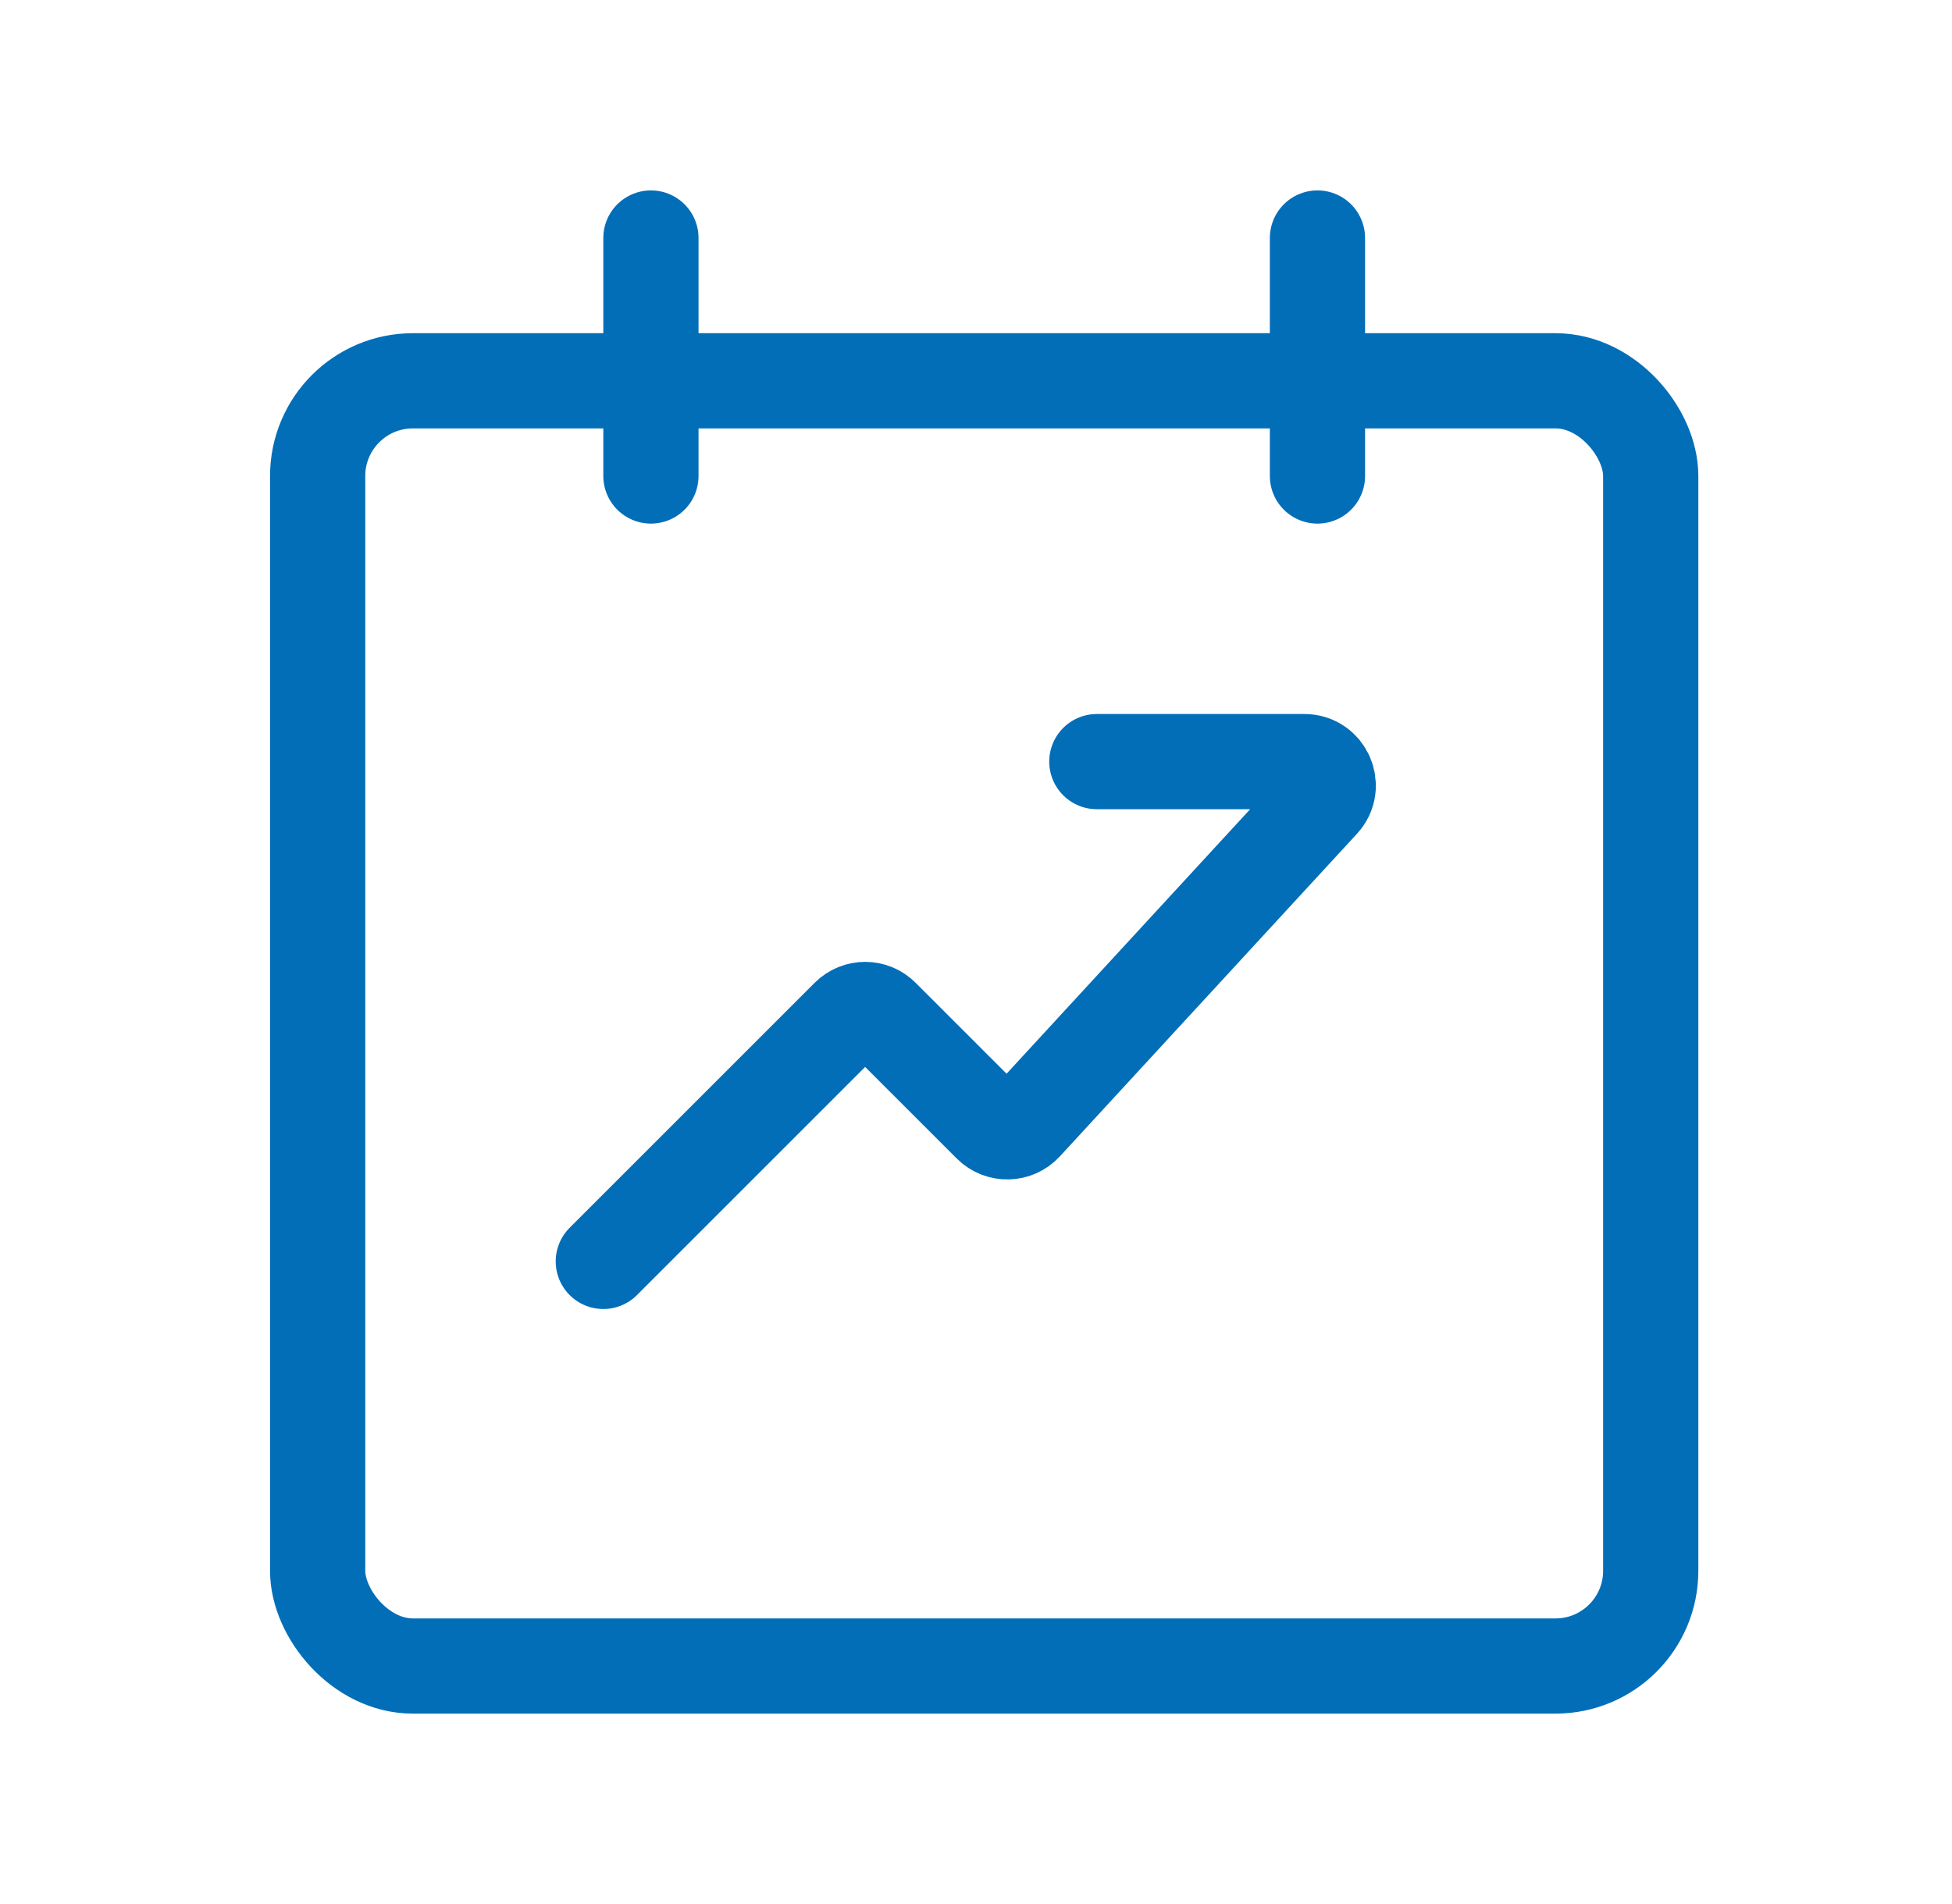 <svg width="41" height="40" viewBox="0 0 41 40" fill="none" xmlns="http://www.w3.org/2000/svg">
<line x1="13.672" y1="5" x2="13.672" y2="10" stroke="#036EB8" stroke-width="2" stroke-linecap="round"/>
<line x1="27.672" y1="5" x2="27.672" y2="10" stroke="#036EB8" stroke-width="2" stroke-linecap="round"/>
<path d="M12.672 26.5L17.818 21.354C18.014 21.158 18.33 21.158 18.525 21.354L20.803 23.632C21.004 23.832 21.332 23.826 21.525 23.617L27.766 16.839C28.061 16.518 27.833 16 27.398 16H23.038" stroke="#036EB8" stroke-width="2" stroke-linecap="round"/>
<rect x="6.672" y="8" width="28" height="27" rx="2" stroke="#036EB8" stroke-width="2"/>
</svg>
